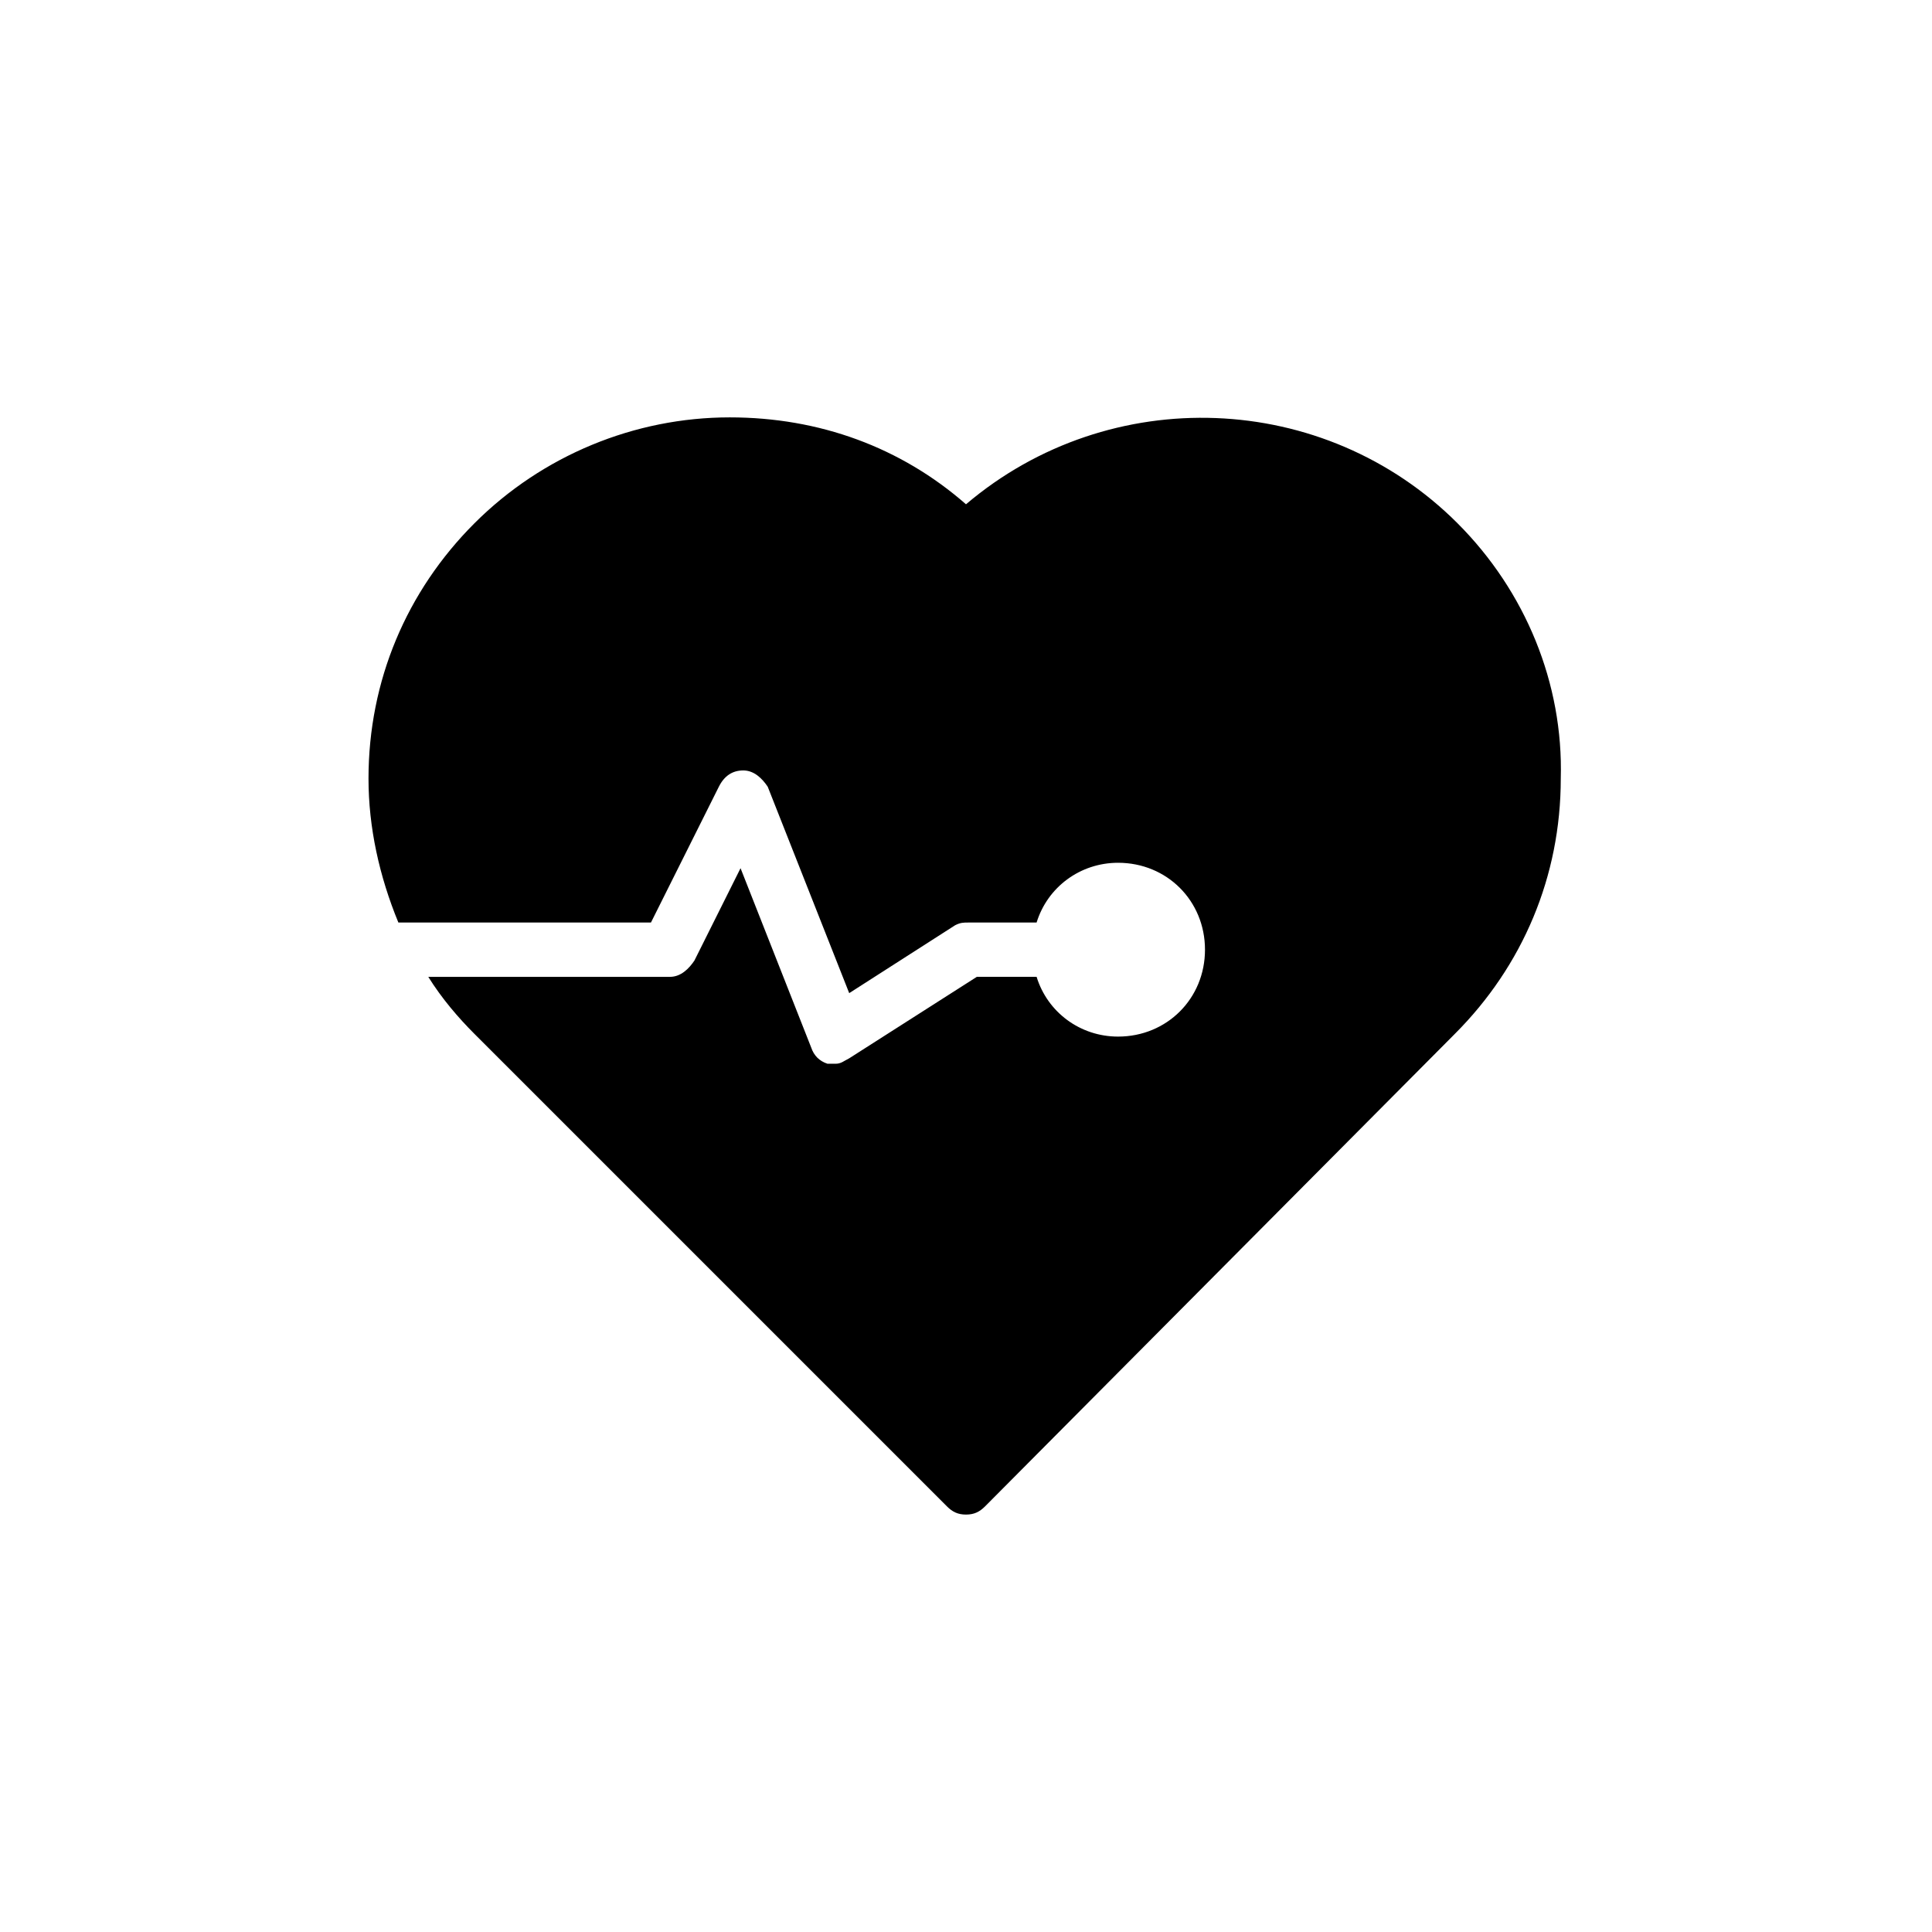 <?xml version="1.0" encoding="UTF-8"?>
<!-- Uploaded to: SVG Repo, www.svgrepo.com, Generator: SVG Repo Mixer Tools -->
<svg fill="#000000" width="800px" height="800px" version="1.1" viewBox="144 144 512 512" xmlns="http://www.w3.org/2000/svg">
 <path d="m530.27 282.68c-35.266-35.266-92.125-37.426-130.27-5.039-17.273-15.113-38.867-23.031-62.617-23.031-25.191 0-49.66 10.078-67.656 28.07-17.992 17.992-28.07 41.746-28.07 67.656 0 12.957 2.879 25.91 7.918 38.145h66.934l17.992-35.988c1.441-2.879 3.598-4.32 6.477-4.32 2.879 0 5.039 2.16 6.477 4.32l21.594 54.699 28.07-17.992c1.441-0.719 2.16-0.719 3.598-0.719h17.992c2.879-9.355 11.516-15.836 21.594-15.836 12.957 0 23.031 10.078 23.031 23.031 0 12.957-10.078 23.031-23.031 23.031-10.078 0-18.715-6.477-21.594-15.836h-15.836l-33.828 21.594c-1.441 0.719-2.16 1.441-3.598 1.441h-2.16c-2.16-0.719-3.598-2.16-4.32-4.32l-18.715-47.504-12.223 24.473c-1.441 2.16-3.598 4.32-6.477 4.32h-64.055c3.598 5.758 7.918 10.797 12.234 15.113l125.23 125.23c1.441 1.441 2.879 2.16 5.039 2.16s3.598-0.719 5.039-2.16l124.51-125.23c17.992-17.992 28.07-41.746 28.07-67.656 0.715-25.188-9.363-49.66-27.355-67.652z"/>
</svg>